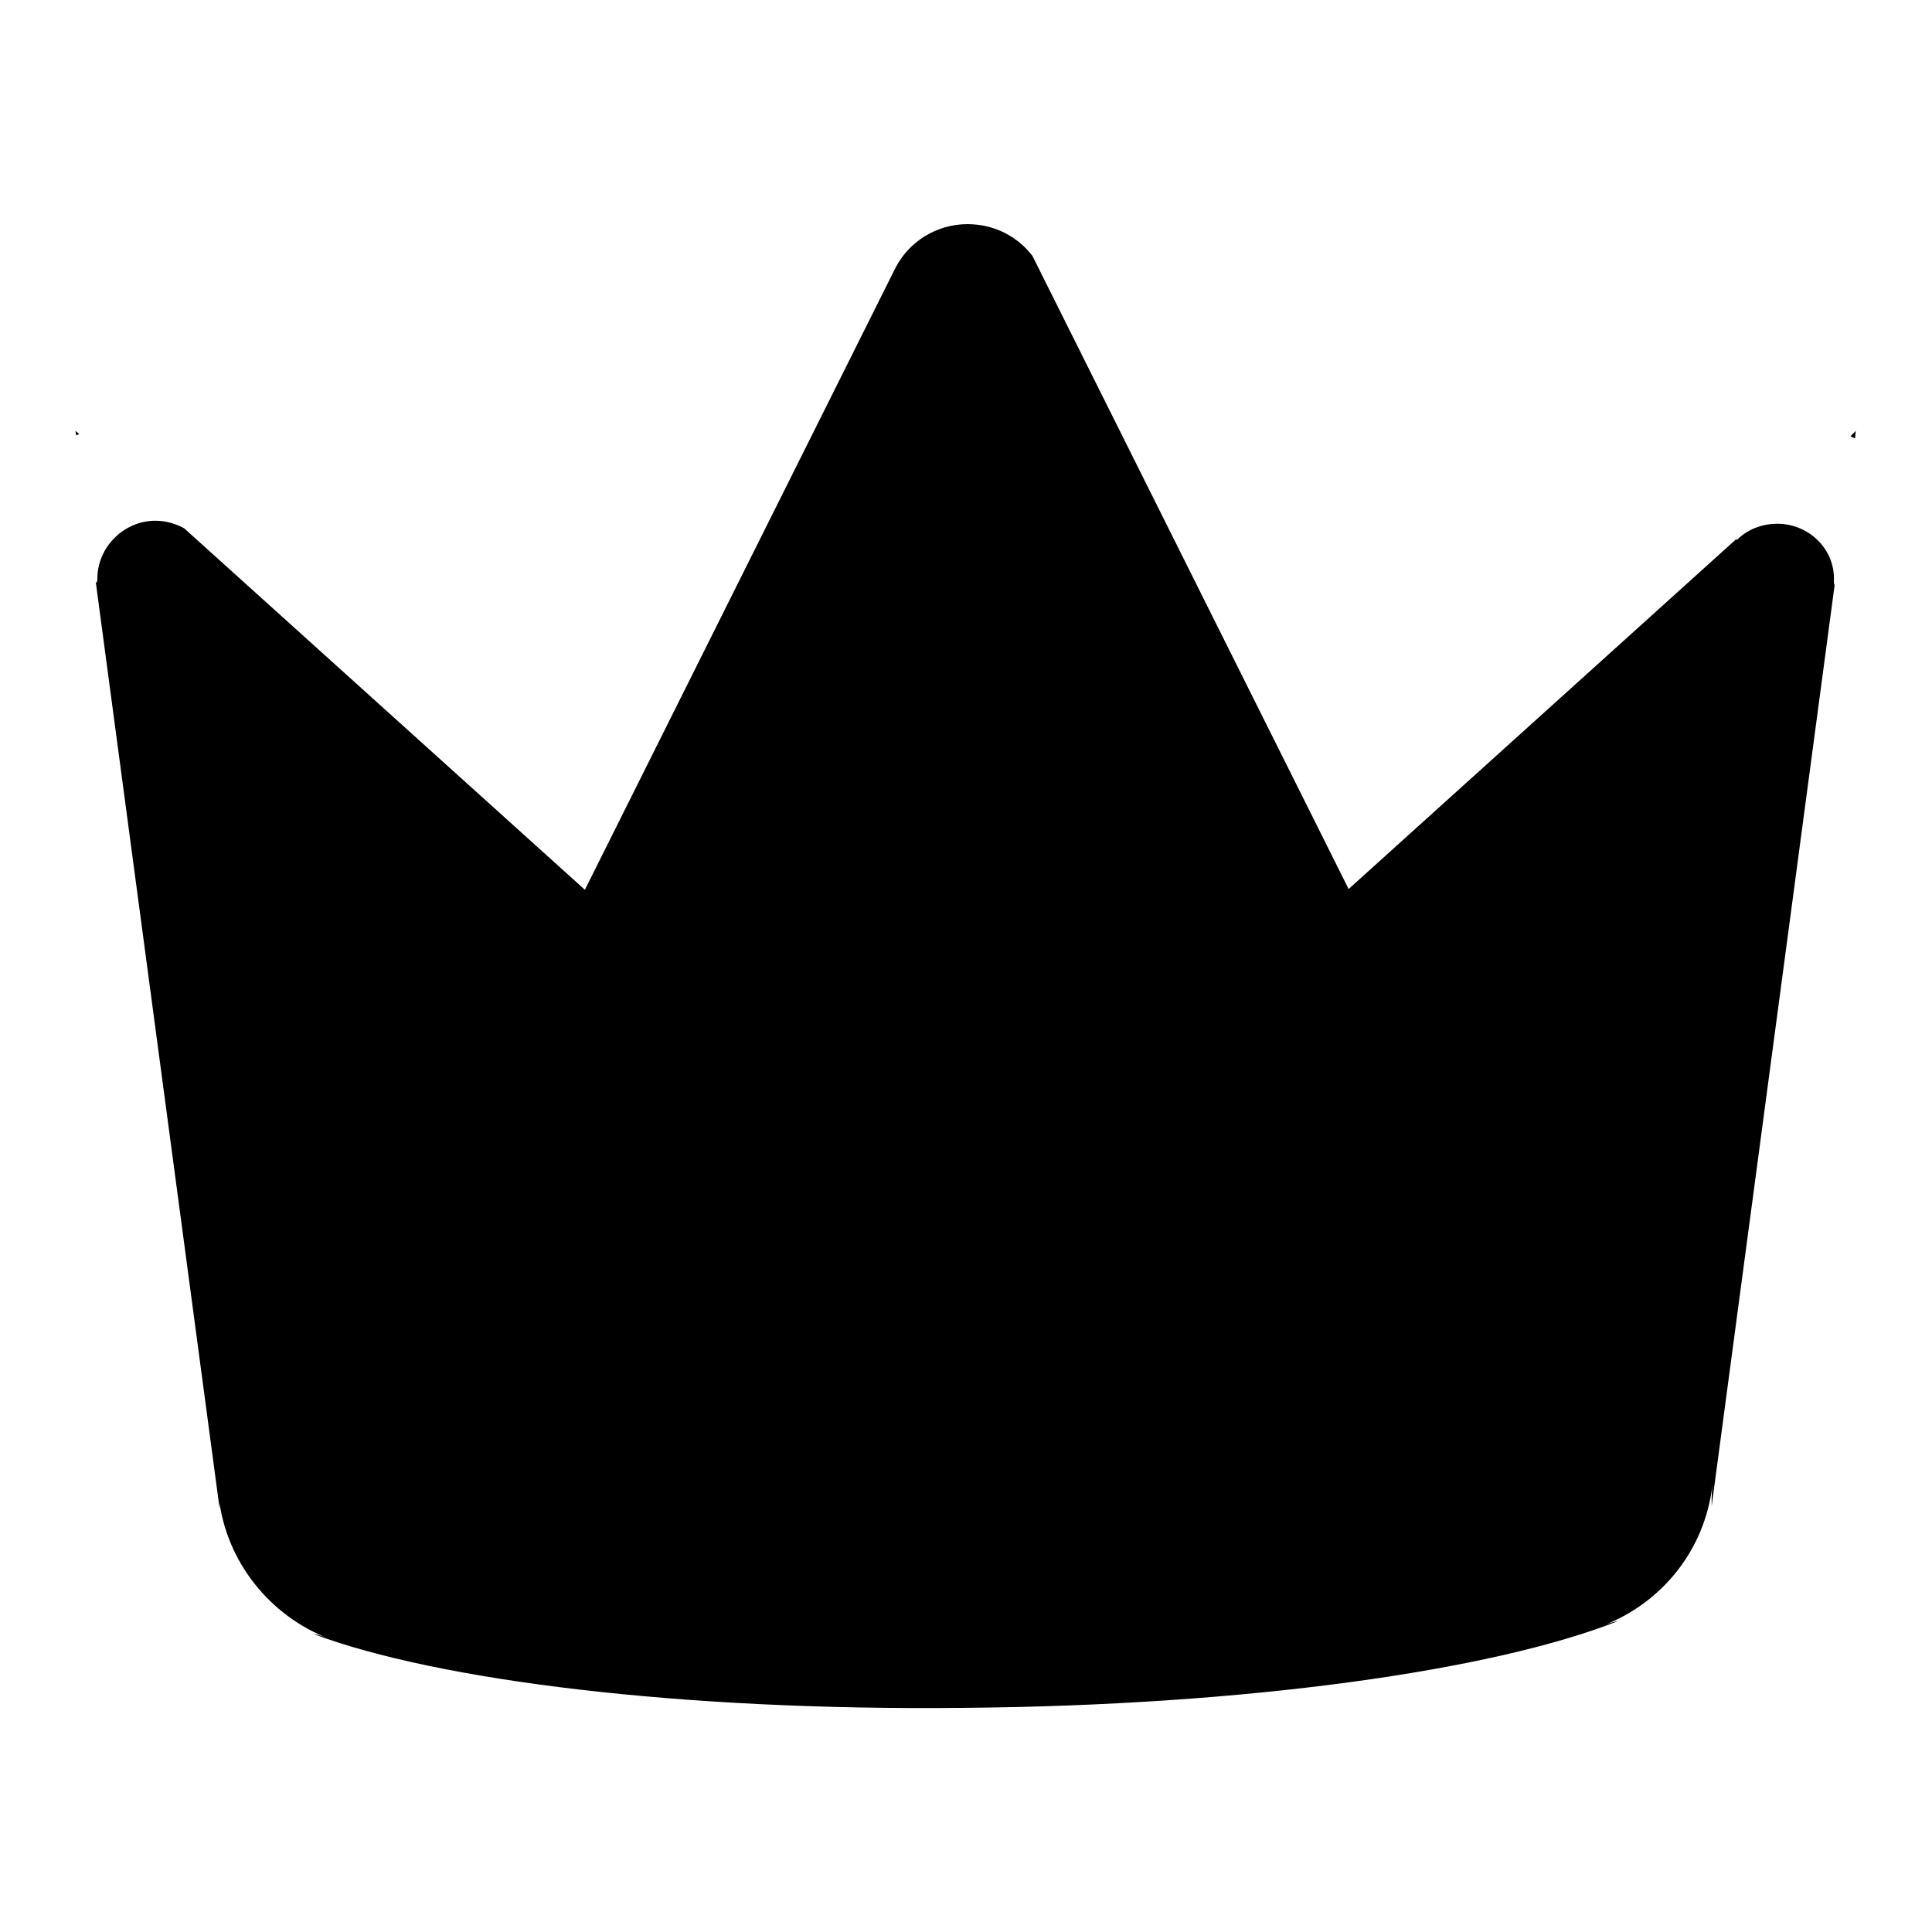 <?xml version="1.0" encoding="utf-8"?>
<!-- Svg Vector Icons : http://www.onlinewebfonts.com/icon -->
<!DOCTYPE svg PUBLIC "-//W3C//DTD SVG 1.1//EN" "http://www.w3.org/Graphics/SVG/1.1/DTD/svg11.dtd">
<svg version="1.1" xmlns="http://www.w3.org/2000/svg" xmlns:xlink="http://www.w3.org/1999/xlink" x="0px" y="0px" viewBox="0 0 256 256" enable-background="new 0 0 256 256" xml:space="preserve">
<g> <path fill="#000000" d="M245.2,57.8c0.2,0.1,0.4,0.2,0.6,0.3l0.1-1L245.2,57.8L245.2,57.8z M10.1,57.7c0.1-0.1,0.3-0.1,0.4-0.2 L10,57.1L10.1,57.7z M235.5,69.4c-2.1,0-4,0.8-5.3,2.1c-0.1,0.1-0.1,0.1-0.1-0.1l-51.4,46.4l-41.9-83.9c-2-2.6-5.1-4.2-8.6-4.2 c-4.1,0-7.7,2.3-9.5,5.7l-41.2,82.5L24.4,70c-1.1-0.6-2.4-1-3.8-1c-4.2,0-7.7,3.5-7.7,7.7c0,0.4-0.1,0.5-0.2,0.5l16.4,122.7 c0-0.5,0-0.9-0.1-1.4c1,8.5,6.8,15.6,14.5,18.6c-0.7-0.3-1.4-0.5-2-0.6c16.5,6.2,48.8,10.2,86.1,9.8c37.4-0.3,70.1-4.9,86.8-11.5 c-0.6,0.1-1.3,0.3-2,0.6c7.8-3,13.5-10,14.5-18.6c-0.1,1-0.1,1.9-0.1,2.8l16.3-122.1c-0.1-0.1-0.1-0.2-0.1-0.5 C243.2,72.8,239.7,69.4,235.5,69.4L235.5,69.4z"/></g>
</svg>